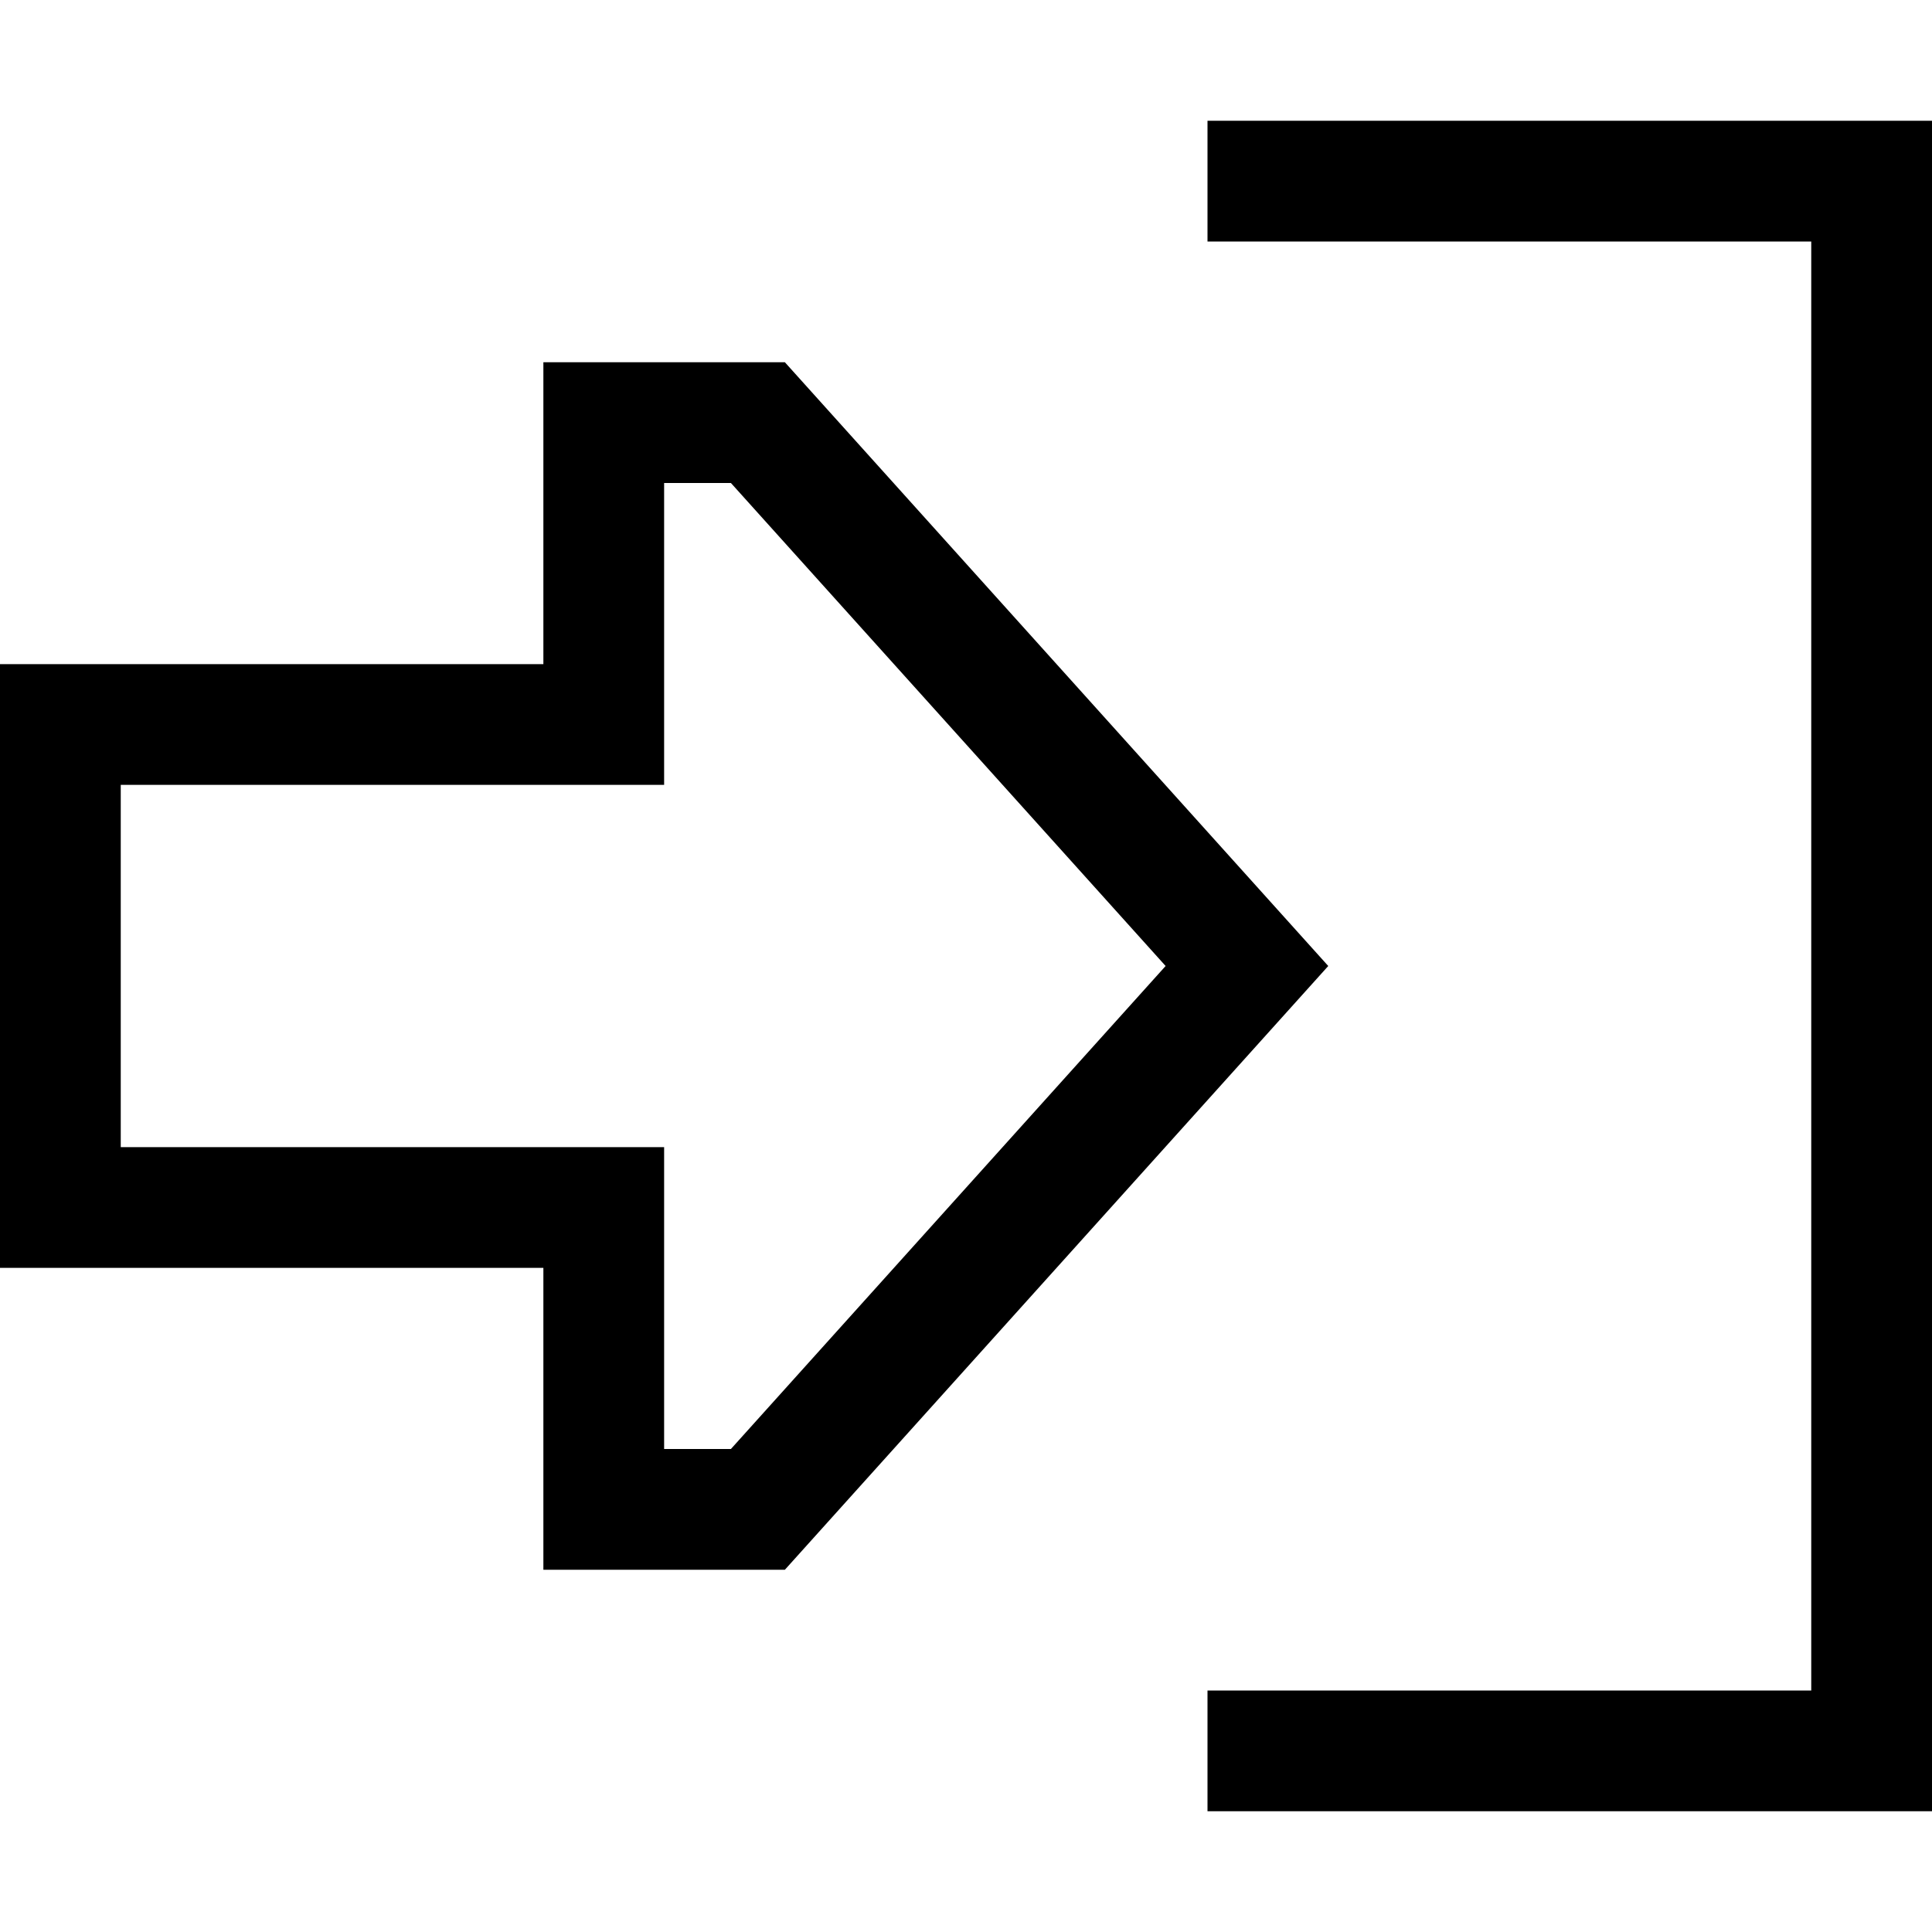 <svg xmlns="http://www.w3.org/2000/svg" viewBox="0 0 512 512"><!--! Font Awesome Pro 6.4.2 by @fontawesome - https://fontawesome.com License - https://fontawesome.com/license (Commercial License) Copyright 2023 Fonticons, Inc. --><path d="M144 208l32 0 0-32 0-48 17.7 0L308.9 256 193.7 384 176 384l0-48 0-32-32 0L32 304l0-96 112 0zm0-112l0 32 0 16 0 32-32 0-80 0L0 176l0 32 0 96 0 32 32 0 80 0 32 0 0 32 0 16 0 32 32 0 32 0L352 256 208 96l-32 0-32 0zM336 448l-16 0 0 32 16 0 160 0 16 0 0-16 0-416 0-16-16 0L336 32l-16 0 0 32 16 0 144 0 0 384-144 0z"/></svg>